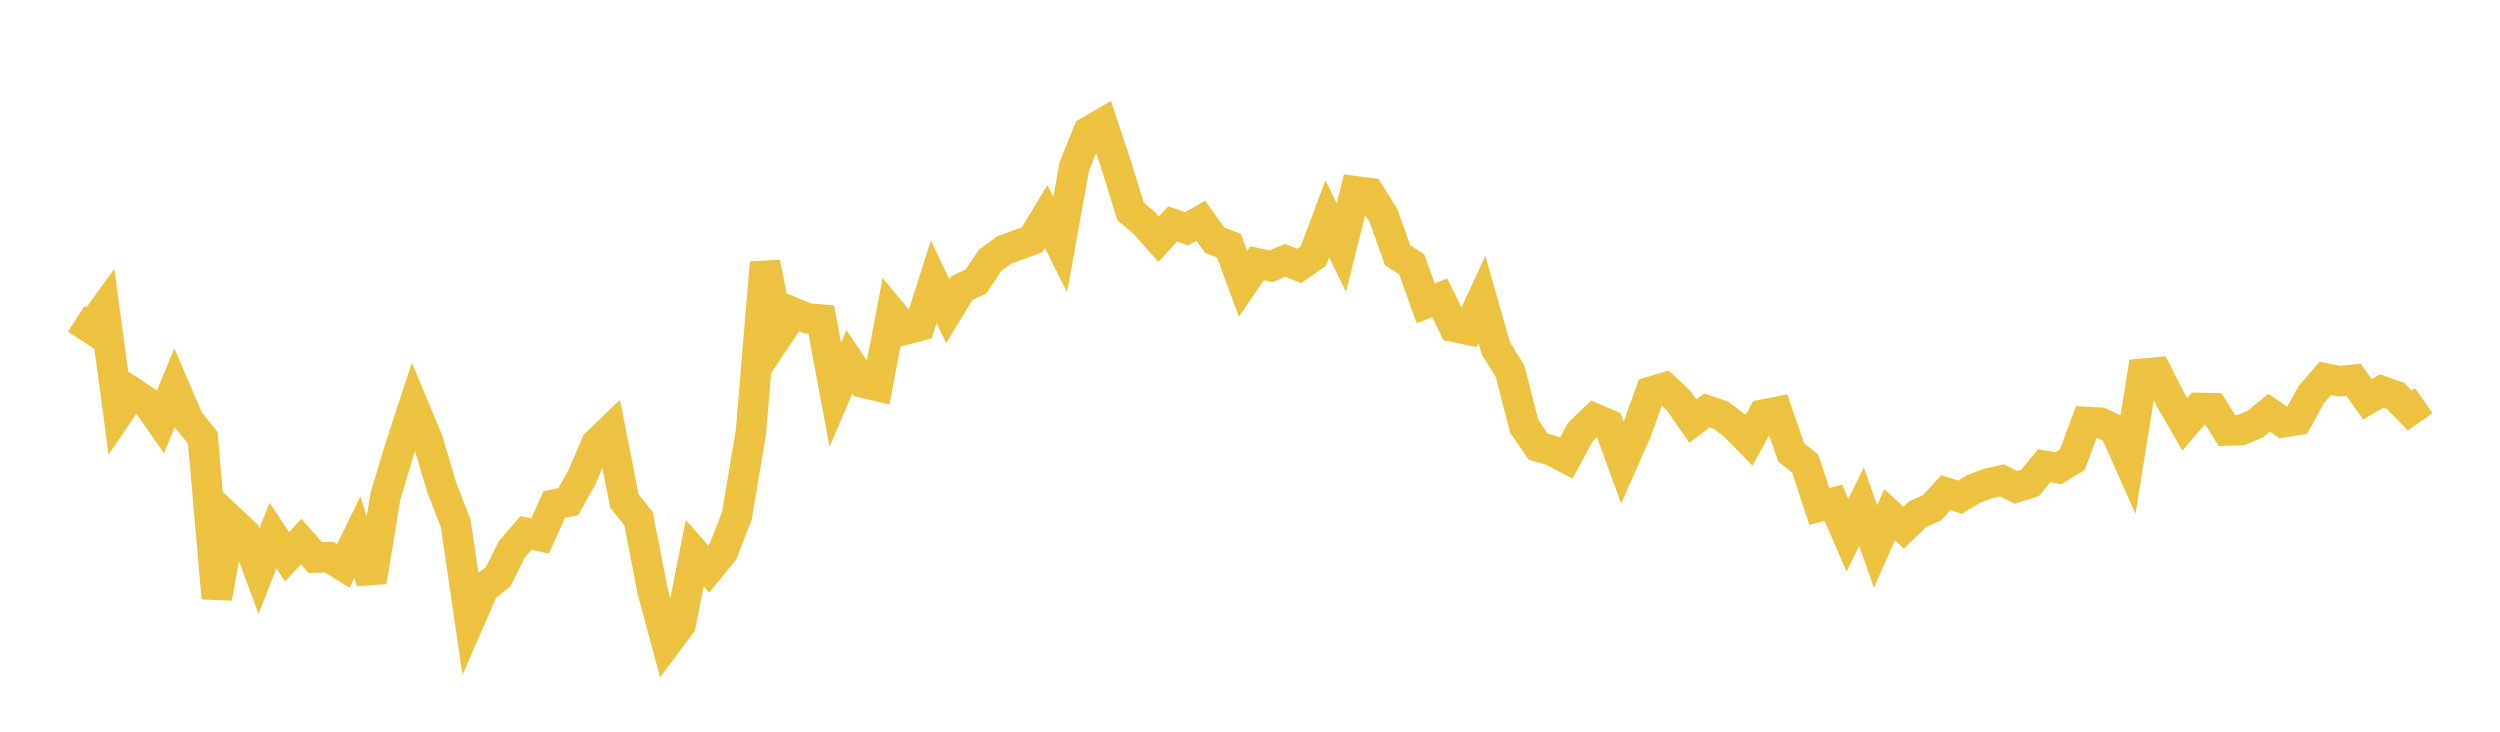 <svg width="164" height="48" xmlns="http://www.w3.org/2000/svg" xmlns:xlink="http://www.w3.org/1999/xlink"><path fill="none" stroke="rgb(237,194,64)" stroke-width="2" d="M5,20.914L5.922,21.514L6.844,20.243L7.766,27.103L8.689,25.749L9.611,26.348L10.533,27.664L11.455,25.428L12.377,27.572L13.299,28.716L14.222,39.233L15.144,34.129L16.066,34.996L16.988,37.474L17.91,35.13L18.832,36.53L19.754,35.525L20.677,36.576L21.599,36.553L22.521,37.124L23.443,35.244L24.365,38.157L25.287,32.544L26.21,29.469L27.132,26.658L28.054,28.875L28.976,31.965L29.898,34.344L30.82,40.669L31.743,38.557L32.665,37.85L33.587,36.025L34.509,34.958L35.431,35.166L36.353,33.099L37.275,32.909L38.198,31.257L39.12,29.103L40.042,28.215L40.964,32.872L41.886,34.022L42.808,38.76L43.731,42.187L44.653,40.949L45.575,36.284L46.497,37.328L47.419,36.201L48.341,33.832L49.263,28.327L50.186,17.23L51.108,21.892L52.03,20.5L52.952,20.885L53.874,20.965L54.796,25.89L55.719,23.738L56.641,25.107L57.563,25.323L58.485,20.505L59.407,21.616L60.329,21.371L61.251,18.482L62.174,20.412L63.096,18.899L64.018,18.468L64.94,17.091L65.862,16.407L66.784,16.07L67.707,15.73L68.629,14.205L69.551,16.044L70.473,10.927L71.395,8.641L72.317,8.104L73.24,10.875L74.162,13.864L75.084,14.645L76.006,15.69L76.928,14.688L77.85,15.007L78.772,14.482L79.695,15.767L80.617,16.113L81.539,18.614L82.461,17.271L83.383,17.471L84.305,17.076L85.228,17.444L86.15,16.805L87.072,14.351L87.994,16.241L88.916,12.549L89.838,12.671L90.76,14.143L91.683,16.746L92.605,17.333L93.527,19.901L94.449,19.536L95.371,21.437L96.293,21.63L97.216,19.641L98.138,22.877L99.06,24.351L99.982,27.945L100.904,29.298L101.826,29.566L102.749,30.055L103.671,28.344L104.593,27.455L105.515,27.845L106.437,30.359L107.359,28.273L108.281,25.704L109.204,25.431L110.126,26.29L111.048,27.625L111.97,26.927L112.892,27.237L113.814,27.94L114.737,28.889L115.659,27.2L116.581,27.019L117.503,29.676L118.425,30.414L119.347,33.223L120.269,32.977L121.192,35.11L122.114,33.238L123.036,35.855L123.958,33.763L124.88,34.614L125.802,33.729L126.725,33.32L127.647,32.317L128.569,32.615L129.491,32.067L130.413,31.716L131.335,31.512L132.257,31.971L133.18,31.675L134.102,30.555L135.024,30.716L135.946,30.153L136.868,27.683L137.79,27.732L138.713,28.161L139.635,30.235L140.557,24.514L141.479,24.431L142.401,26.237L143.323,27.835L144.246,26.758L145.168,26.78L146.09,28.247L147.012,28.207L147.934,27.83L148.856,27.079L149.778,27.698L150.701,27.554L151.623,25.884L152.545,24.825L153.467,25.009L154.389,24.911L155.311,26.193L156.234,25.653L157.156,25.977L158.078,26.931L159,26.281"></path></svg>